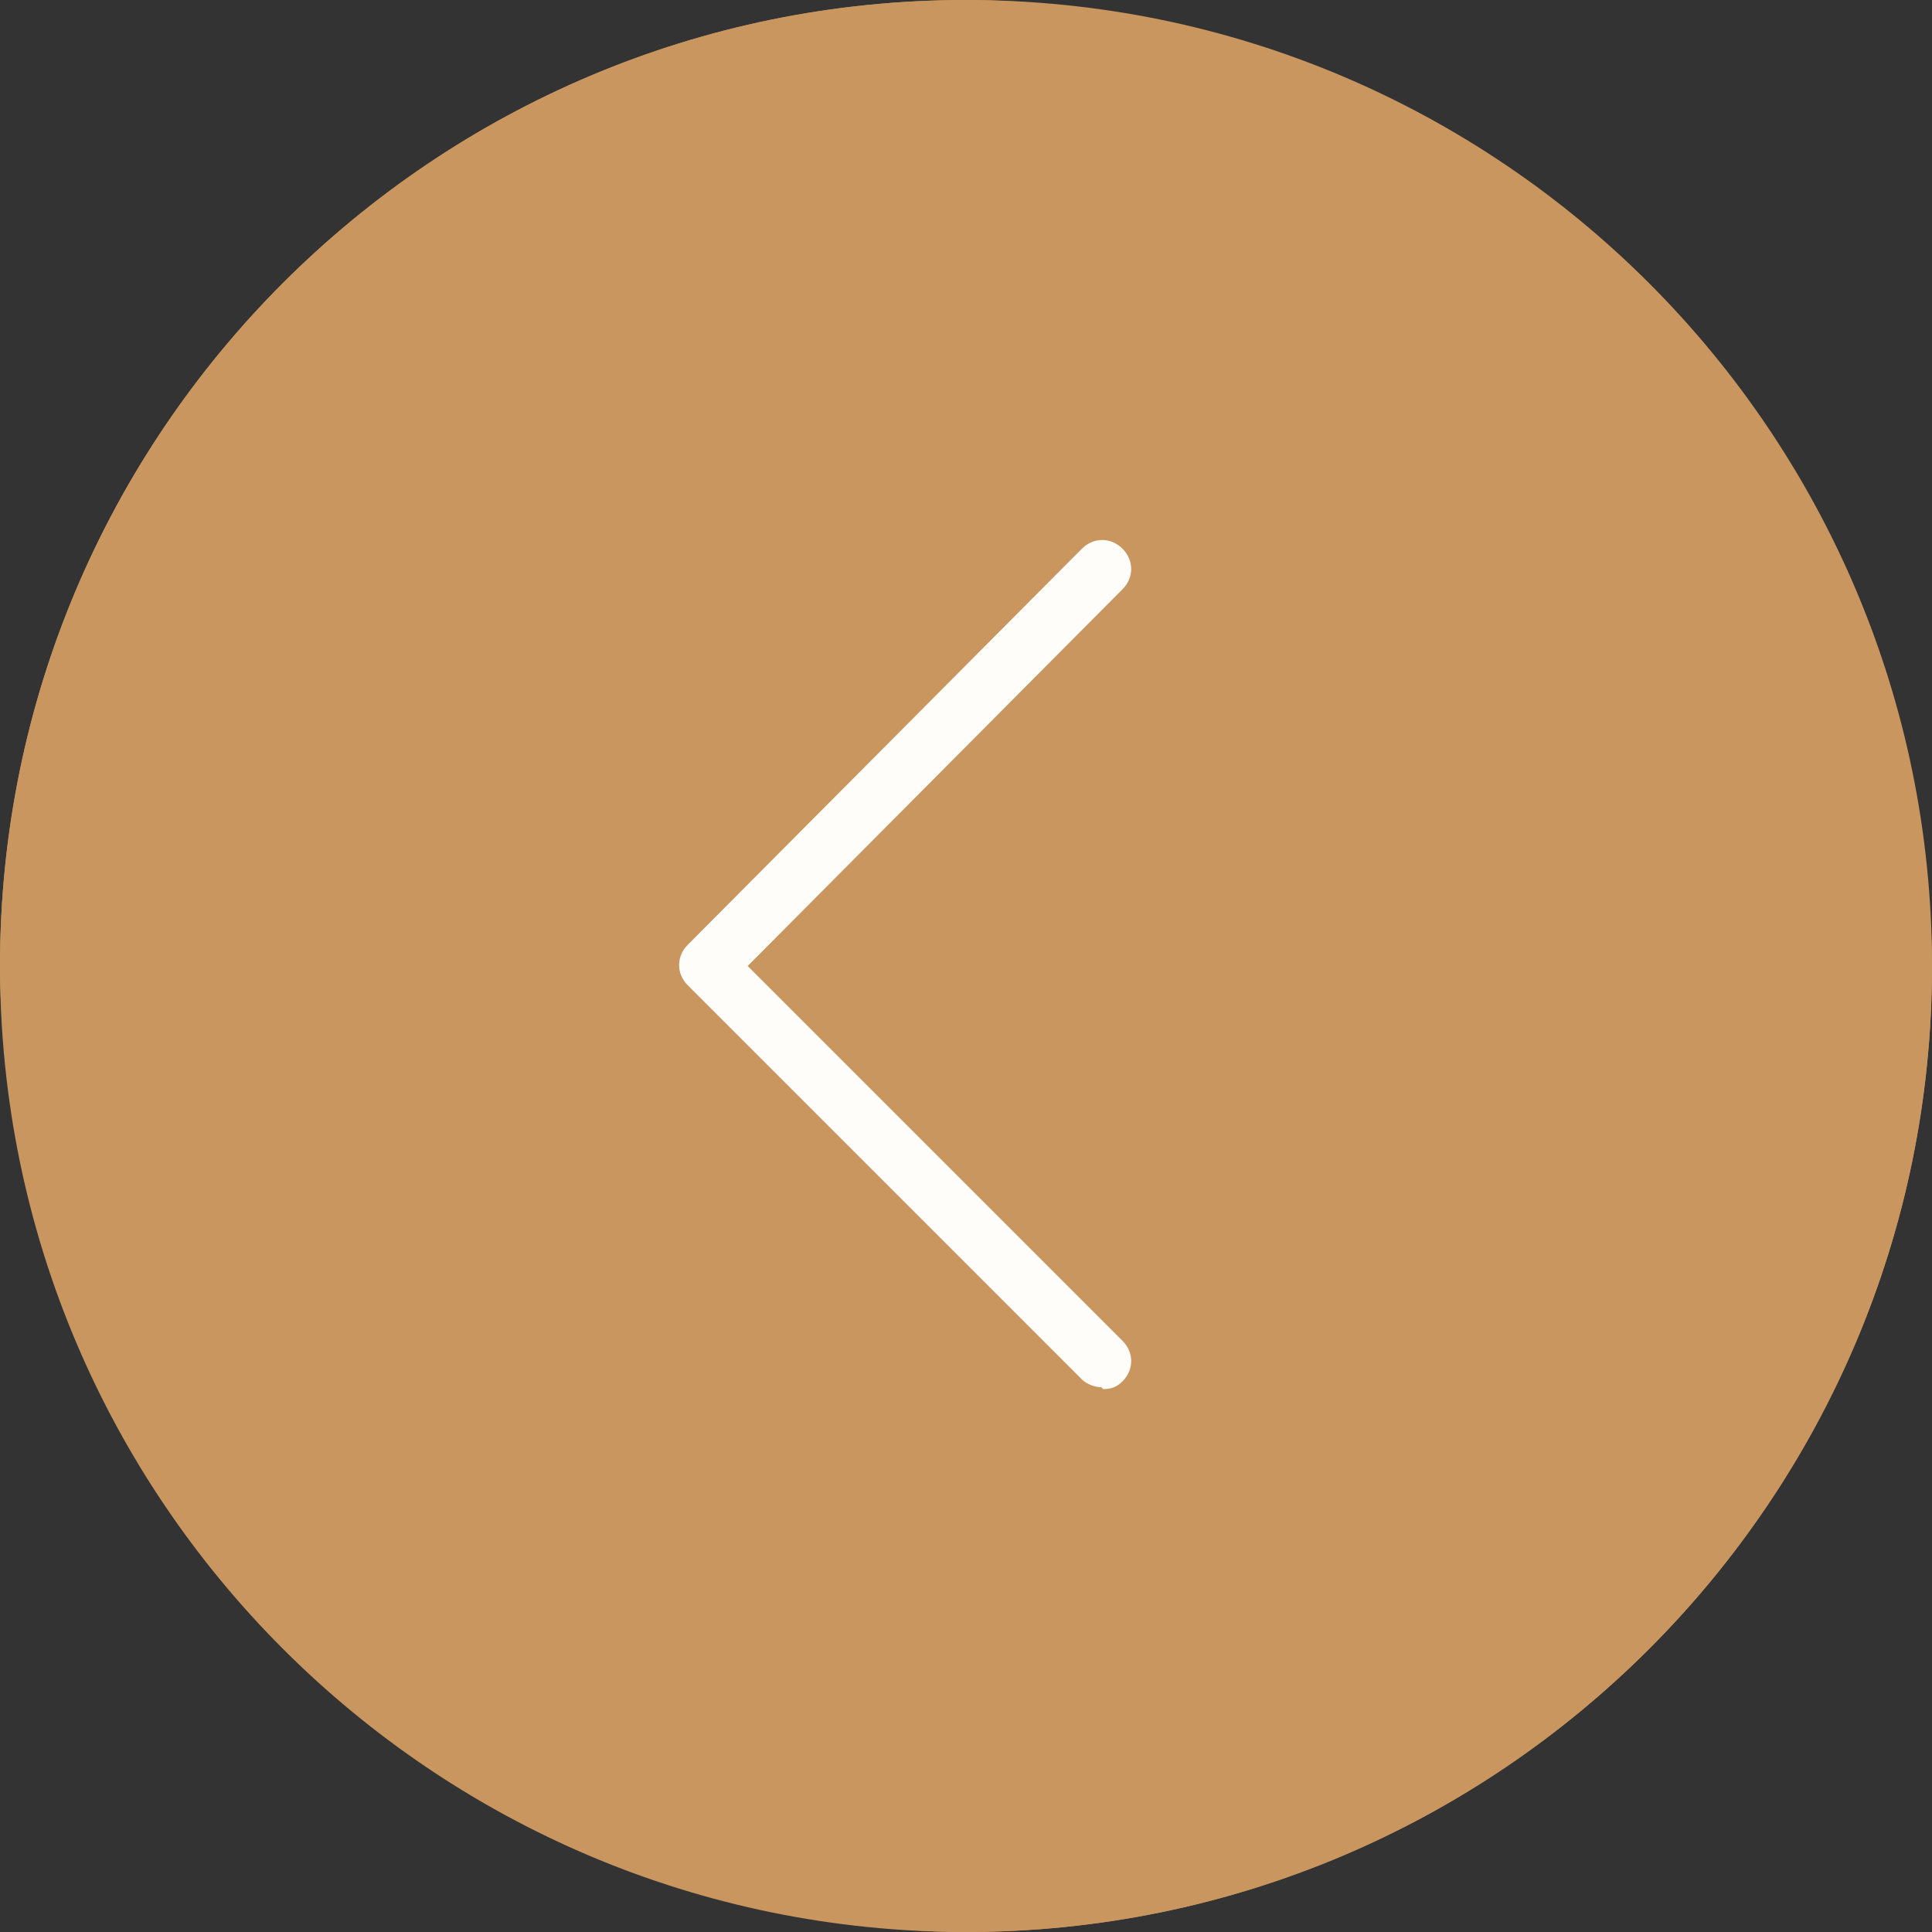 <?xml version="1.0" encoding="UTF-8"?> <svg xmlns="http://www.w3.org/2000/svg" id="_Слой_1" data-name="Слой_1" version="1.1" viewBox="0 0 100 100"><rect x="0" y="0" width="100" height="100" fill="#333333" stroke="none"/><defs><style> .st0 { fill: #fffdfa; } .st0, .st1 { fill-rule: evenodd; } .st1, .st2 { fill: #c8965e; } </style></defs><rect class="st2" x="0" y="0" width="100" height="100" rx="50" ry="50"></rect><g><path class="st1" d="M50,100C22.4,100,0,77.6,0,50S22.4,0,50,0s50,22.4,50,50c0,27.6-22.4,50-50,50ZM50,2.9C24,2.9,2.9,24,2.9,50s21.1,47.1,47.1,47.1,47.1-21.1,47.1-47.1S76,2.9,50,2.9Z"></path><path class="st0" d="M57,71.8c-.4,0-.8-.2-1-.4l-20.4-20.4c-.6-.6-.6-1.5,0-2.1l20.4-20.5c.6-.6,1.5-.6,2.1,0,.6.6.6,1.5,0,2.1h0l-19.4,19.5,19.4,19.4c.6.6.6,1.5,0,2.1-.3.3-.6.4-1,.4Z"></path></g></svg> 